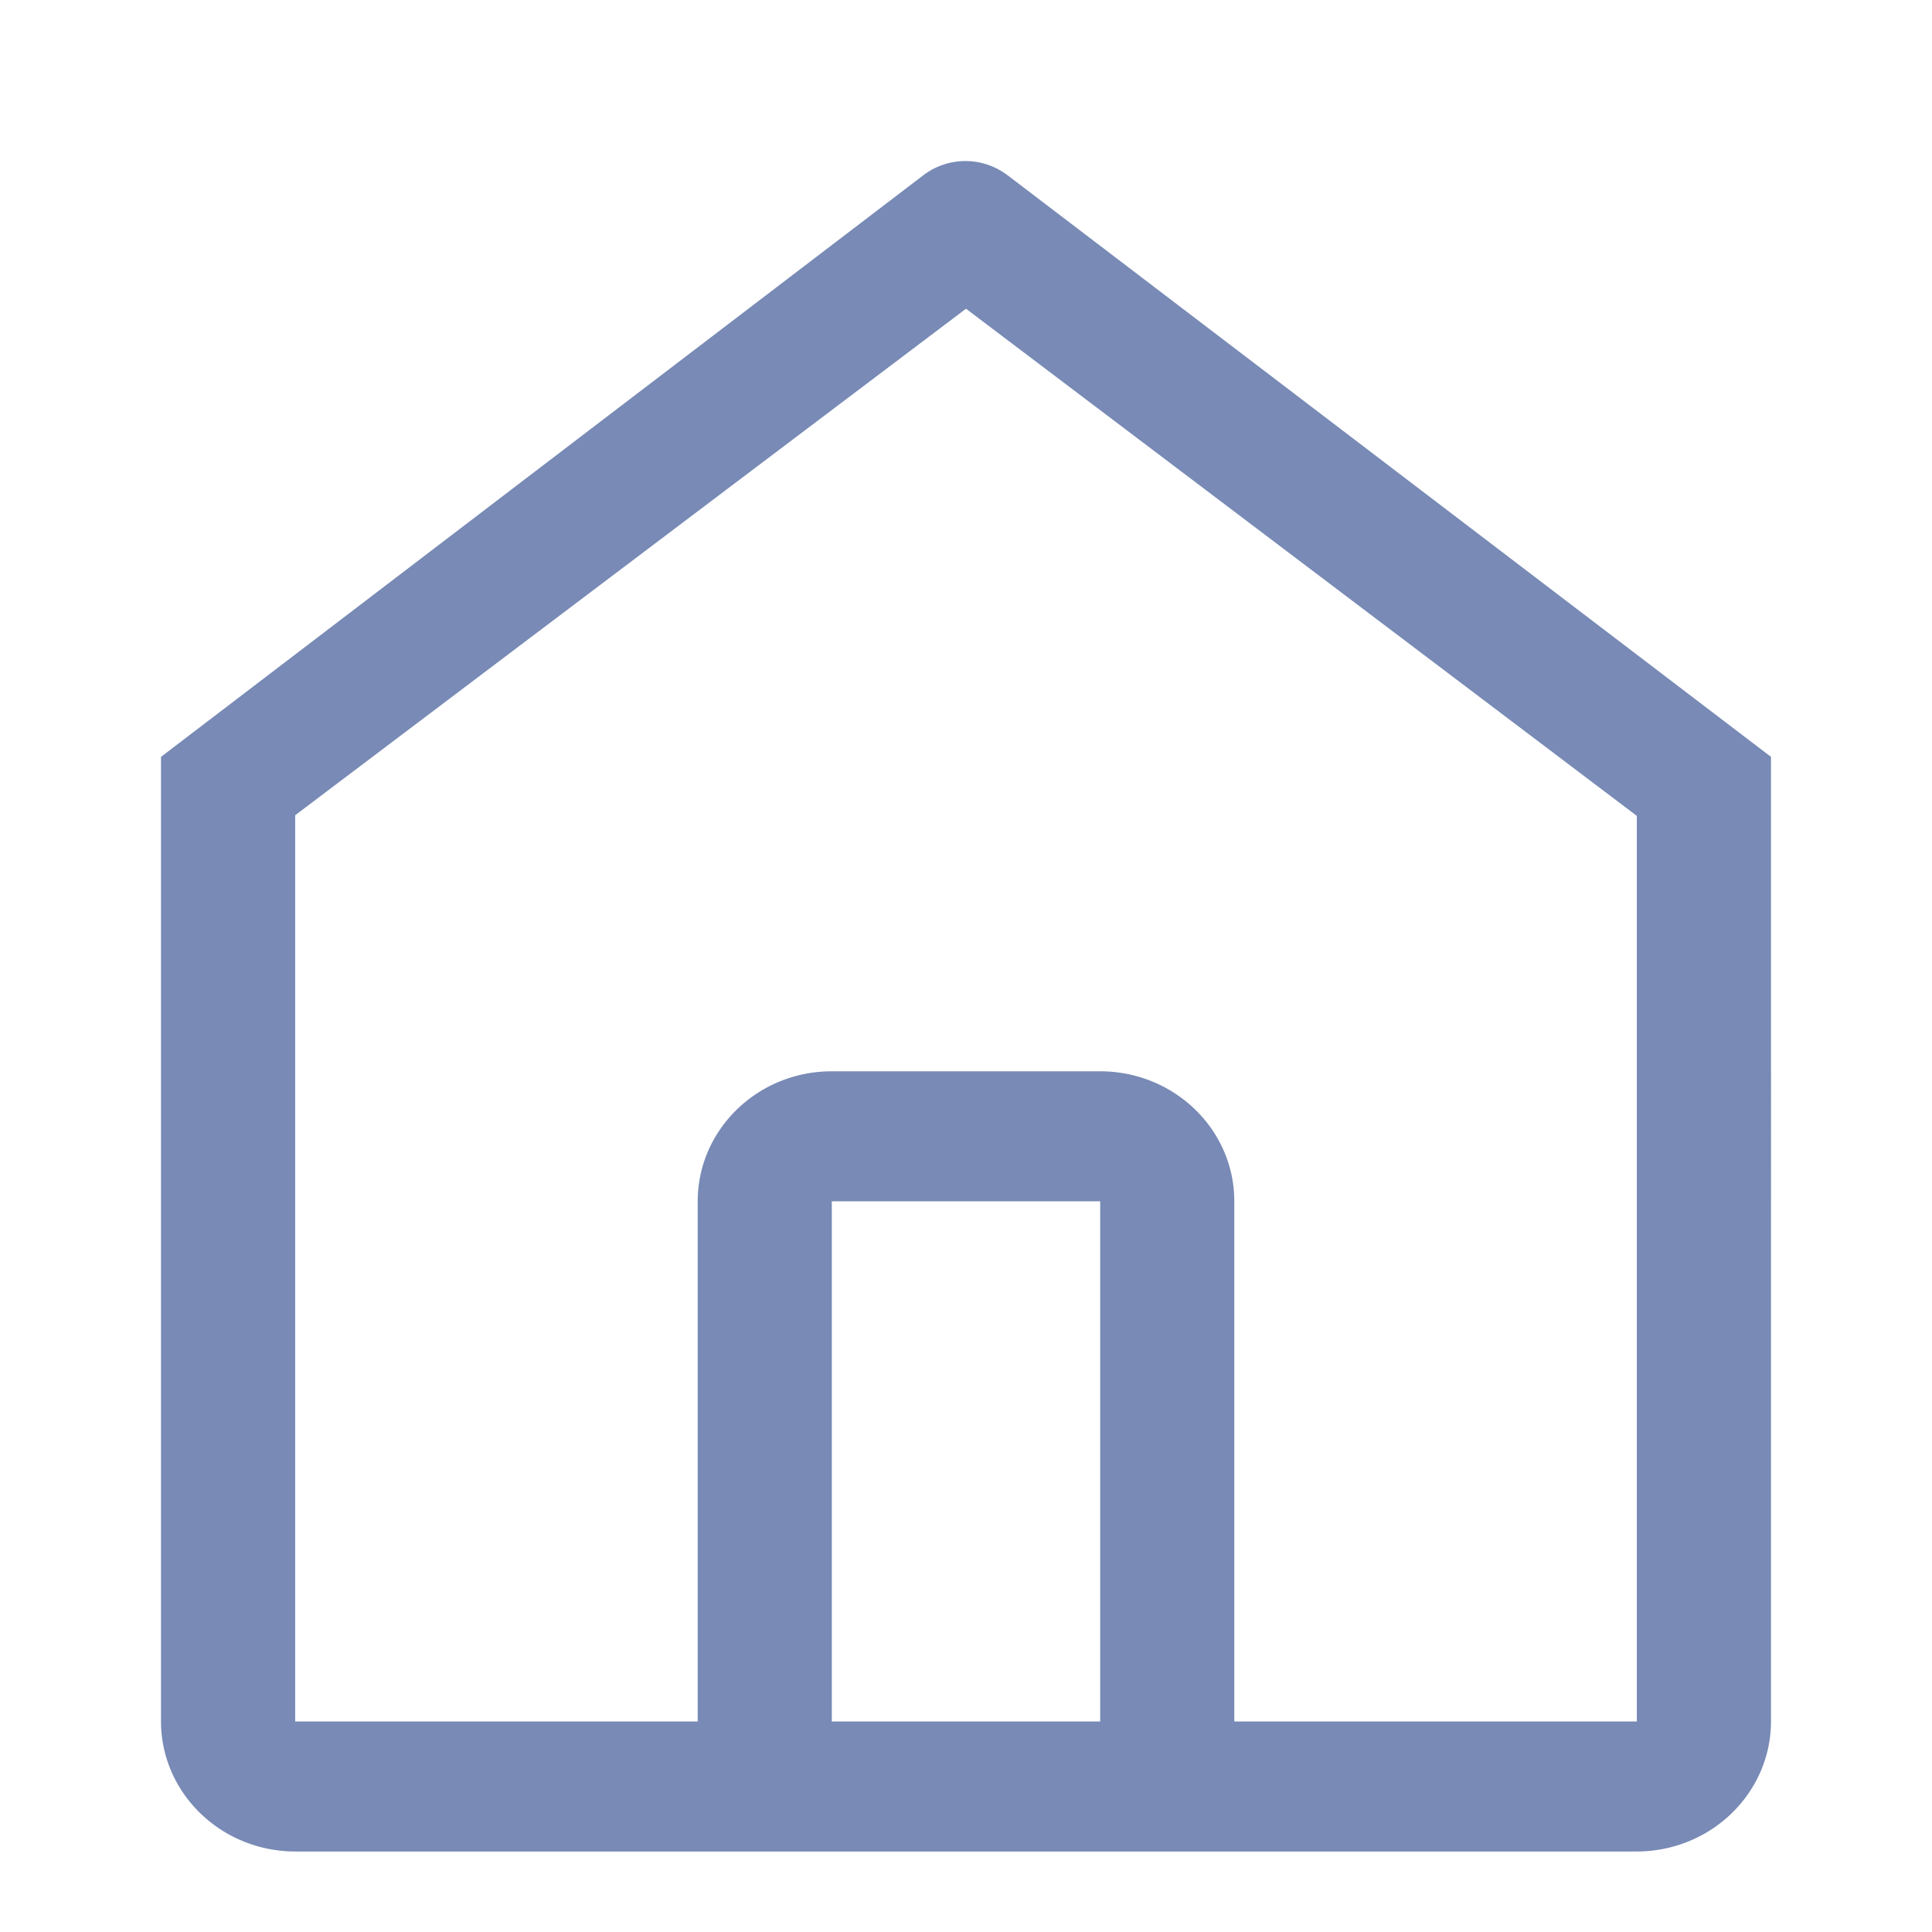 <svg width="24" height="24" viewBox="0 0 24 24" xmlns="http://www.w3.org/2000/svg">
    <path d="M12.51 2.173a.863.863 0 0 0-1.035 0L2 9.402v11.983c.002.891.747 1.613 1.667 1.615h16.666c.92-.002 1.665-.724 1.667-1.615V9.402l-9.49-7.23zm1.157 19.212h-3.334v-6.462h3.334v6.462zm1.666 0v-6.462c0-.892-.746-1.614-1.666-1.615h-3.334c-.92 0-1.665.723-1.666 1.615v6.462h-5V10.127L12 3.835l8.333 6.3v11.25h-5z" fill="#788AB5" fill-rule="evenodd"/>
</svg>
